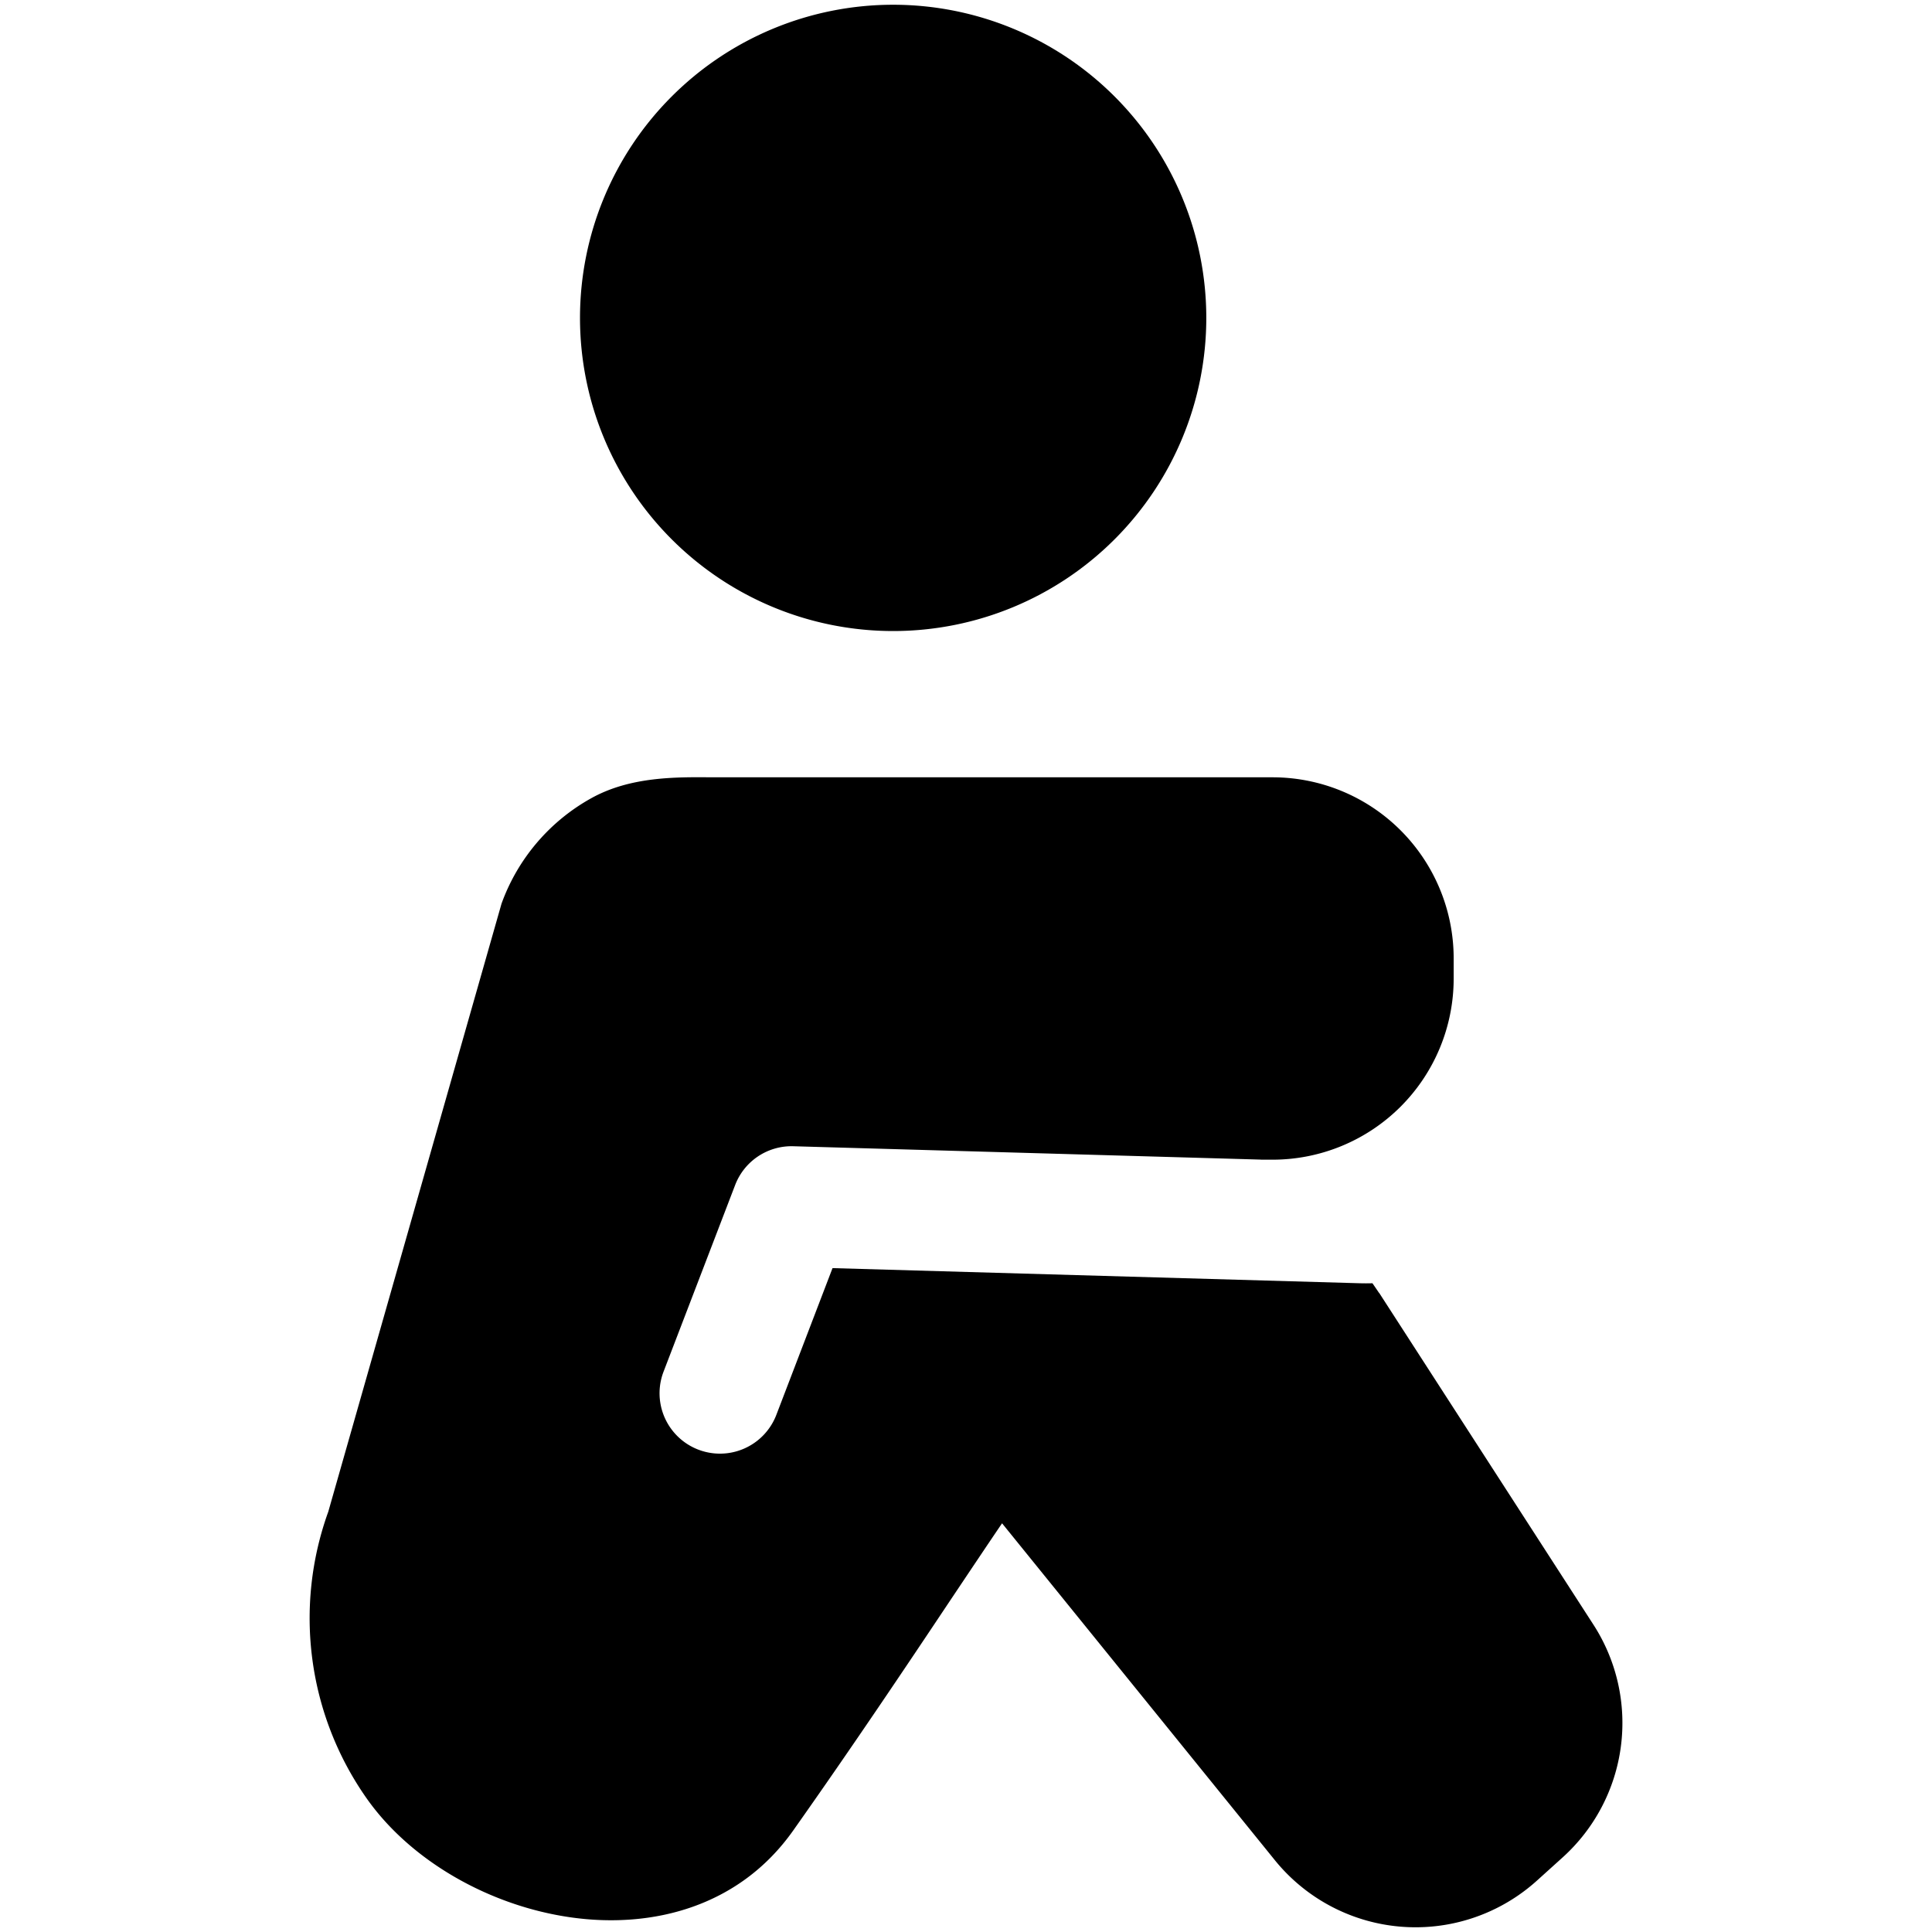 <svg xmlns="http://www.w3.org/2000/svg" fill="none" viewBox="0 0 24 24"><path fill="#000000" fill-rule="evenodd" d="M14.985 3.949a3.89 3.89 0 1 0 -7.78 0 3.89 3.89 0 0 0 7.78 0Zm0.678 10.457h0.145a2.25 2.25 0 0 0 2.25 -2.25v-0.25a2.25 2.25 0 0 0 -2.25 -2.25H8.984l-0.14 0c-0.457 -0.004 -1.015 -0.008 -1.496 0.258a2.448 2.448 0 0 0 -1.118 1.312l-2.152 7.553a3.892 3.892 0 0 0 0.471 3.553c0.552 0.79 1.542 1.346 2.548 1.487 1.011 0.142 2.086 -0.134 2.753 -1.075 0.742 -1.05 1.417 -2.058 1.96 -2.872 0.24 -0.358 0.454 -0.679 0.638 -0.949l3.388 4.184a2.25 2.25 0 0 0 3.256 0.255l0.319 -0.288a2.25 2.25 0 0 0 0.383 -2.892l-2.66 -4.119 -0.005 -0.005a8.692 8.692 0 0 0 -0.08 -0.117 2.792 2.792 0 0 1 -0.16 0l-6.547 -0.188 -0.698 1.823a0.75 0.75 0 0 1 -1.401 -0.537l0.89 -2.32a0.75 0.75 0 0 1 0.721 -0.48l5.809 0.166Z" clip-rule="evenodd" stroke-width="1"></path></svg>